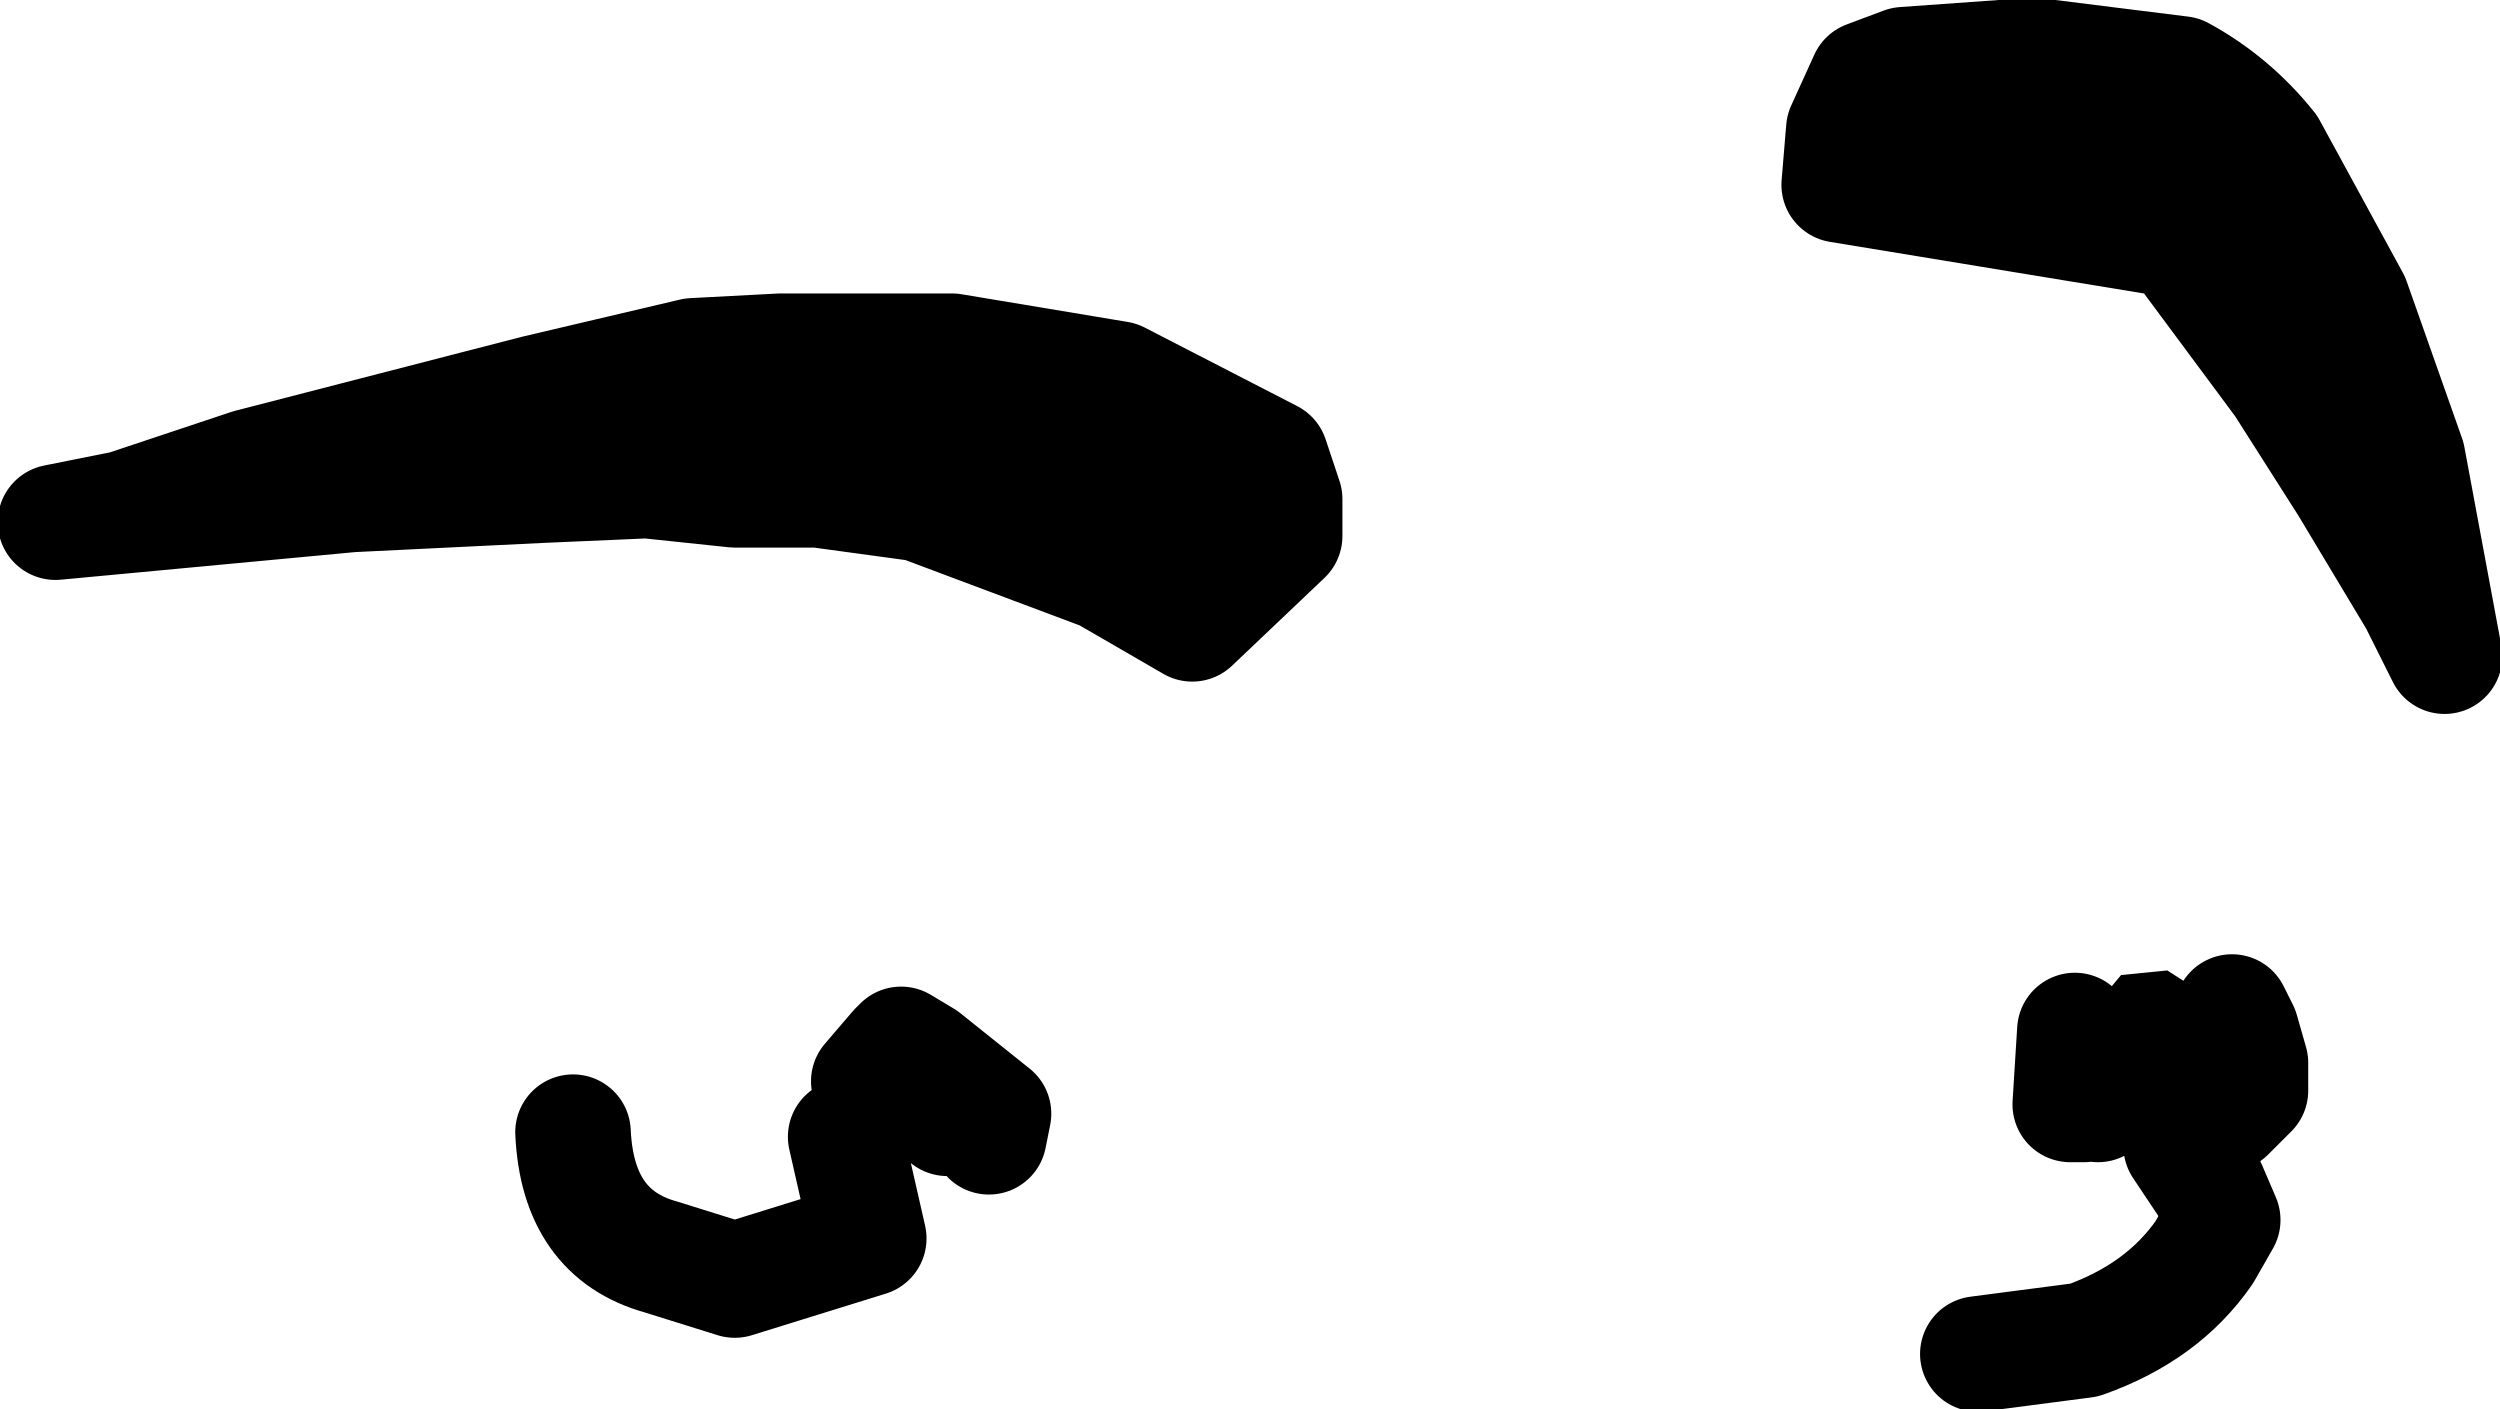 <?xml version="1.0" encoding="UTF-8" standalone="no"?>
<svg xmlns:xlink="http://www.w3.org/1999/xlink" height="15.25px" width="27.05px" xmlns="http://www.w3.org/2000/svg">
  <g transform="matrix(1.0, 0.0, 0.0, 1.0, 6.9, 14.15)">
    <path d="M7.0 -8.35 L6.0 -7.4 5.05 -7.95 3.05 -8.7 1.95 -8.85 1.05 -8.85 0.1 -8.95 -1.05 -8.9 -3.1 -8.8 -6.3 -8.5 -5.55 -8.65 -4.2 -9.1 -2.65 -9.5 -1.1 -9.9 0.6 -10.3 1.55 -10.35 3.4 -10.35 5.2 -10.05 6.85 -9.2 7.0 -8.75 7.0 -8.35 M13.3 -13.3 L13.7 -13.45 15.1 -13.55 16.7 -13.35 Q17.25 -13.05 17.65 -12.55 L18.55 -10.9 19.15 -9.2 19.55 -7.05 19.25 -7.65 18.5 -8.9 17.8 -10.0 16.65 -11.55 13.0 -12.15 13.05 -12.75 13.3 -13.3 M15.55 -3.0 L16.05 -3.6 16.55 -3.65 17.25 -3.2 17.2 -2.7 17.15 -2.2 16.1 -2.0 15.8 -2.2 15.65 -2.4 15.65 -2.2 15.5 -2.2 15.55 -3.0" fill="#000000" fill-rule="evenodd" stroke="none"/>
    <path d="M13.3 -13.3 L13.05 -12.75 13.0 -12.15 16.65 -11.55 17.8 -10.0 18.5 -8.9 19.25 -7.65 19.55 -7.05 19.15 -9.2 18.55 -10.9 17.65 -12.55 Q17.25 -13.05 16.7 -13.35 L15.1 -13.55 13.7 -13.45 13.3 -13.3 M7.0 -8.35 L7.0 -8.75 6.85 -9.2 5.2 -10.05 3.4 -10.35 1.55 -10.35 0.6 -10.3 -1.1 -9.9 -2.65 -9.5 -4.2 -9.1 -5.55 -8.65 -6.3 -8.5 -3.1 -8.8 -1.05 -8.9 0.1 -8.95 1.05 -8.85 1.95 -8.85 3.05 -8.7 5.05 -7.95 6.0 -7.4 7.0 -8.35 M-0.7 -1.9 Q-0.65 -0.8 0.25 -0.55 L1.05 -0.3 2.5 -0.75 2.25 -1.85 M3.35 -2.05 L3.85 -2.1 3.1 -2.7 2.85 -2.85 2.8 -2.55 2.8 -2.8 2.5 -2.45 M2.85 -2.85 L2.8 -2.8 M3.8 -1.85 L3.85 -2.1 M15.55 -3.0 L15.5 -2.2 15.65 -2.2 M15.65 -2.4 L15.8 -2.2 M17.25 -3.2 L17.35 -3.0 17.45 -2.65 17.45 -2.35 17.25 -2.15 17.2 -2.1 16.7 -1.75 17.0 -1.3 17.15 -0.95 16.95 -0.6 Q16.5 0.05 15.65 0.35 L14.5 0.5" fill="none" stroke="#000000" stroke-linecap="round" stroke-linejoin="round" stroke-width="1.25"/>
  </g>
</svg>
